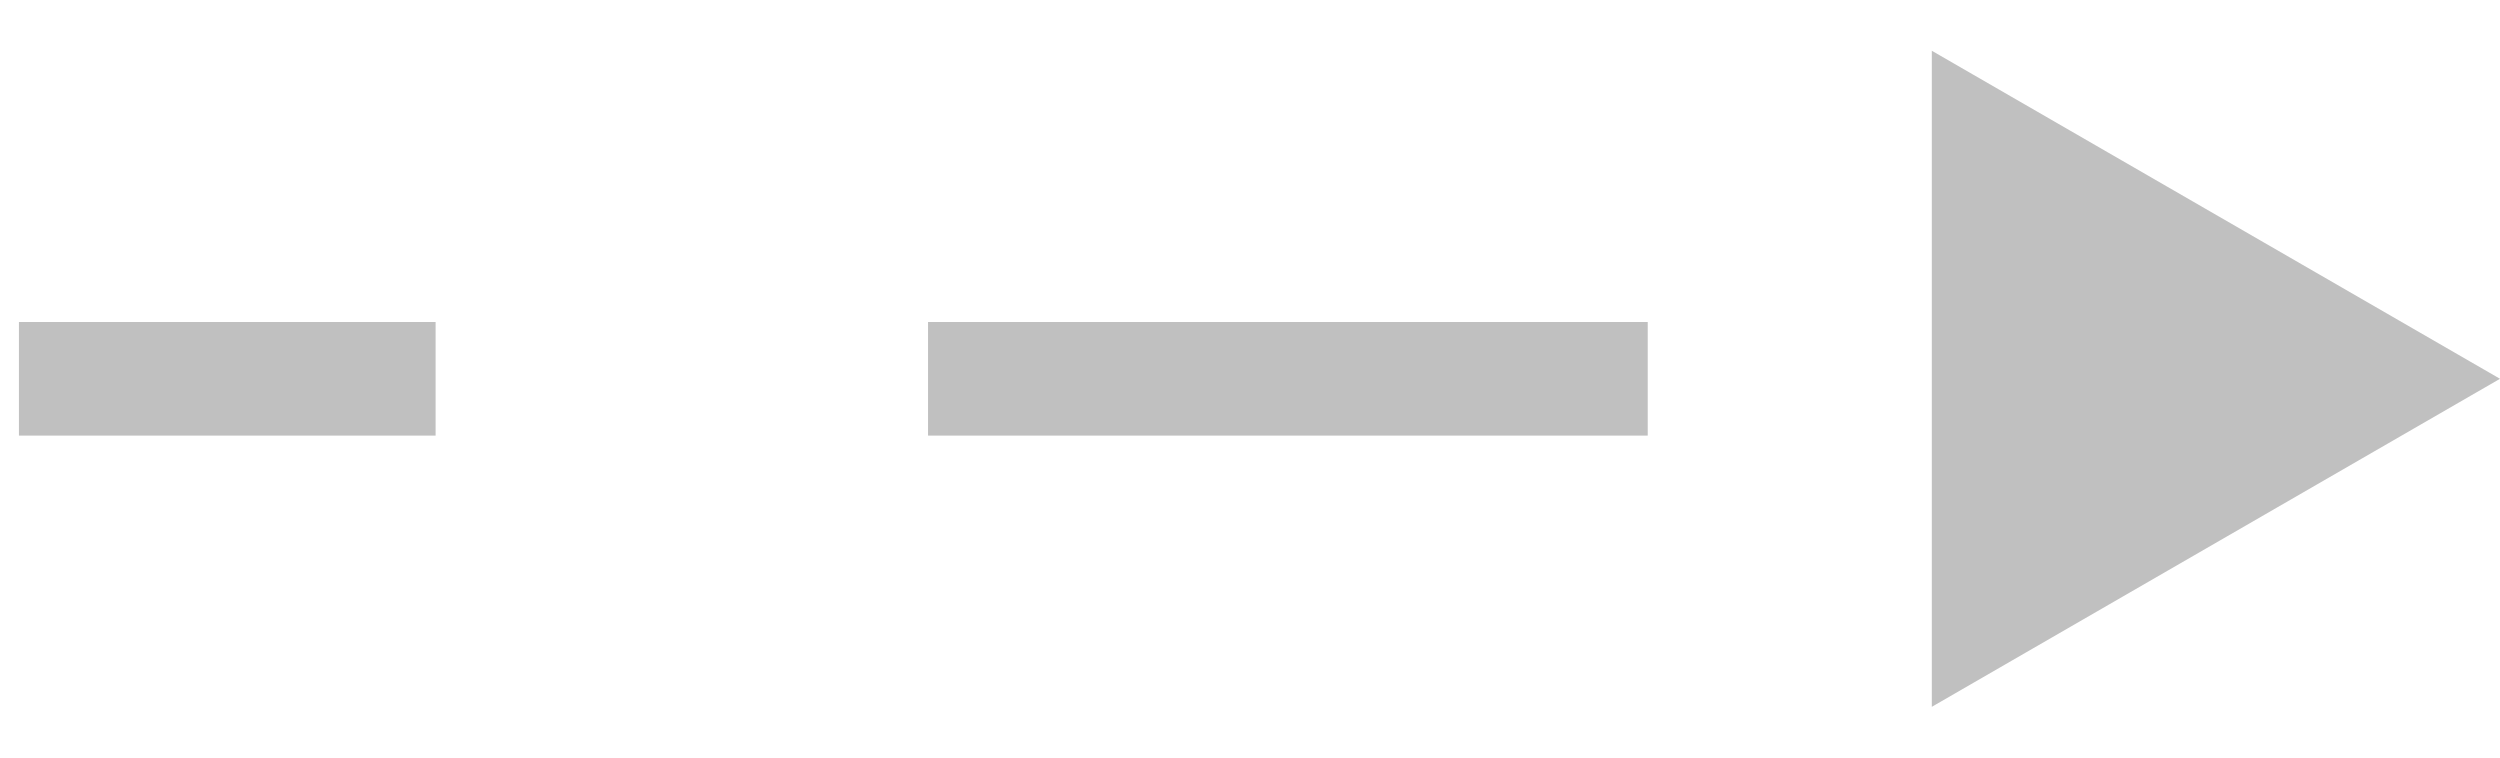 <svg viewBox="0 0 33 10" fill="none" xmlns="http://www.w3.org/2000/svg">
<path opacity="0.3" d="M1 4.25H0.25V5.75H1V4.25ZM33 5L25.5 0.67V9.33L33 5ZM5 5.75H5.75V4.25H5V5.75ZM13 4.25H12.25V5.75H13V4.25ZM21 5.75H21.75V4.25H21V5.75ZM29 4.25H28.25V5.75H29V4.25ZM1 5.75H5V4.25H1V5.75ZM13 5.75H21V4.25H13V5.75Z" fill="#2C2C2C"/>
</svg>
